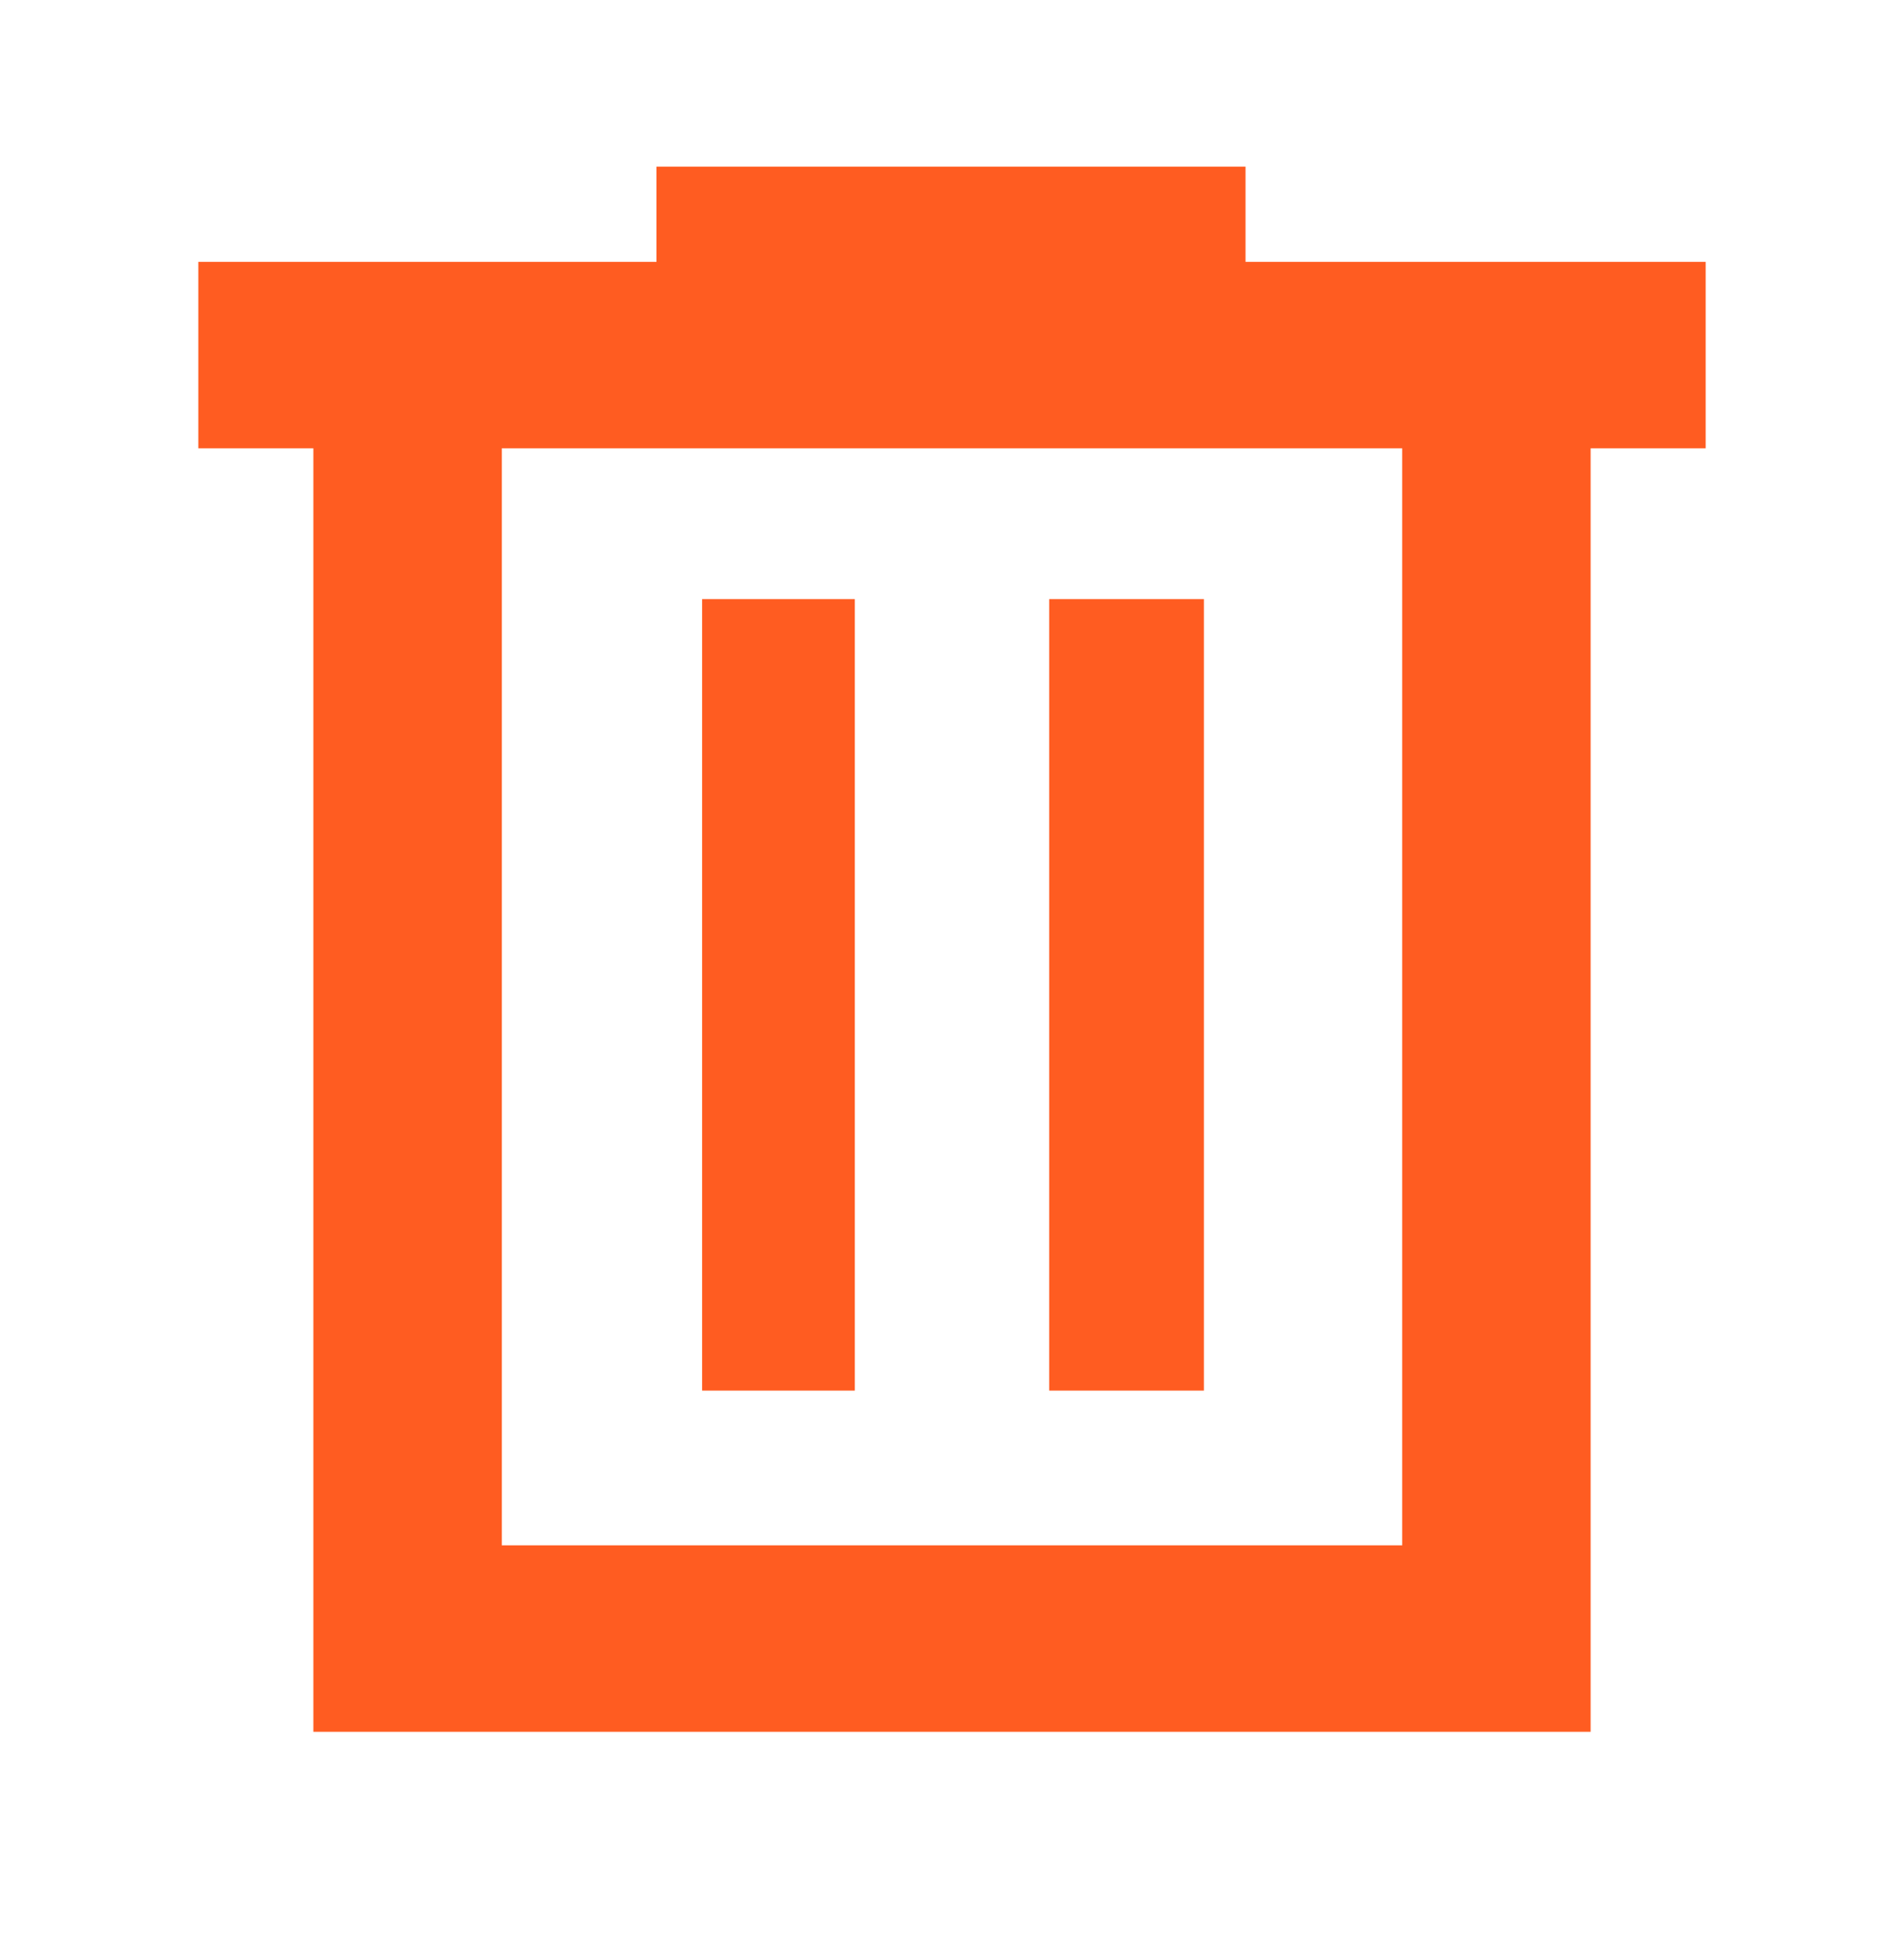 <svg width="48" height="49" viewBox="0 0 48 49" fill="none" xmlns="http://www.w3.org/2000/svg">
<path d="M7.9 43.65V11.3H5V6.6H16.55V4.2H31.4V6.6H43V11.3H40.1V43.65H7.9ZM12.65 38.95H35.35V11.3H12.65V38.95ZM17.7 35.05H21.55V15.1H17.7V35.05ZM26.45 35.05H30.35V15.1H26.45V35.05Z" fill="#FF5C21"/>
</svg>

